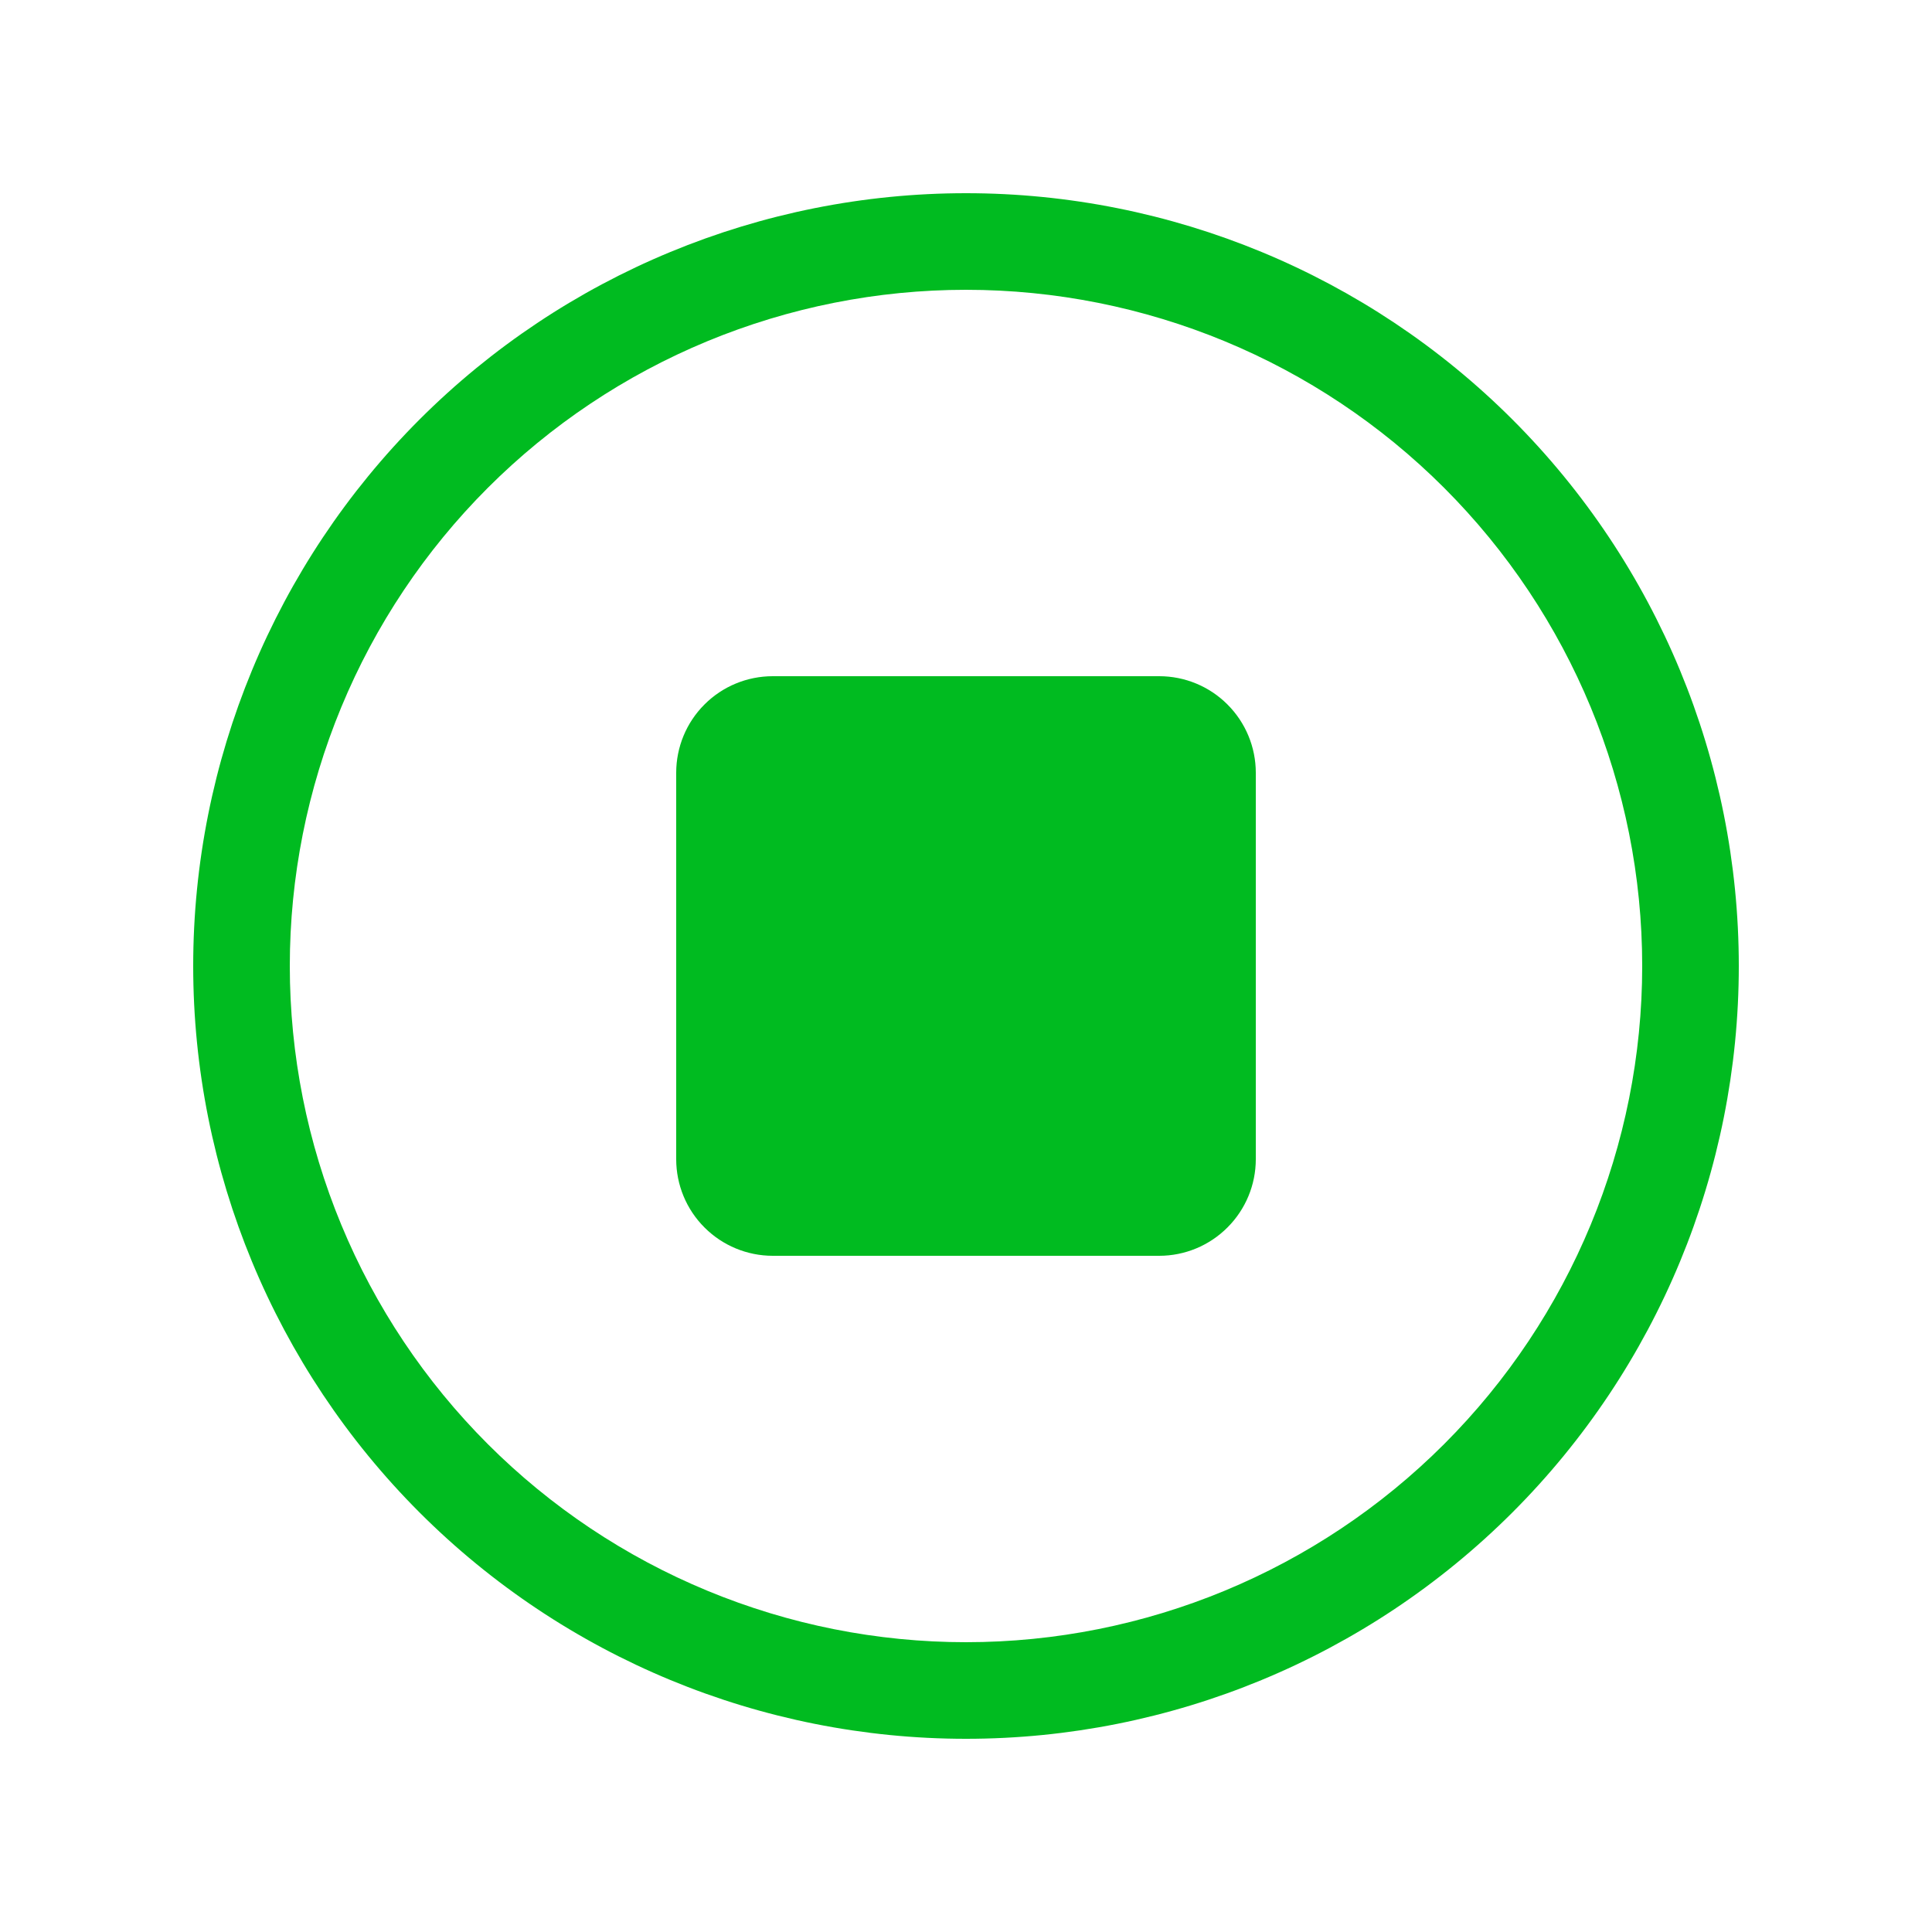 <?xml version="1.0" encoding="UTF-8"?> <svg xmlns="http://www.w3.org/2000/svg" width="36" height="36" viewBox="0 0 36 36" fill="none"><path d="M18 5.4C16.345 5.4 14.707 5.726 13.178 6.359C11.649 6.992 10.26 7.92 9.09 9.09C7.92 10.26 6.992 11.649 6.359 13.178C5.726 14.707 5.4 16.345 5.4 18C5.4 19.654 5.726 21.293 6.359 22.821C6.992 24.35 7.92 25.739 9.09 26.909C10.26 28.079 11.649 29.007 13.178 29.64C14.707 30.274 16.345 30.6 18 30.6C21.341 30.6 24.546 29.272 26.909 26.909C29.272 24.546 30.6 21.341 30.6 18C30.6 14.658 29.272 11.453 26.909 9.09C24.546 6.727 21.341 5.4 18 5.4ZM3.6 18C3.6 14.181 5.117 10.518 7.817 7.817C10.518 5.117 14.181 3.6 18 3.6C21.819 3.6 25.481 5.117 28.182 7.817C30.883 10.518 32.4 14.181 32.4 18C32.4 21.819 30.883 25.481 28.182 28.182C25.481 30.883 21.819 32.4 18 32.4C14.181 32.4 10.518 30.883 7.817 28.182C5.117 25.481 3.6 21.819 3.6 18ZM12.6 14.4C12.6 13.922 12.789 13.464 13.127 13.127C13.464 12.789 13.922 12.6 14.4 12.6H21.6C22.077 12.6 22.535 12.789 22.872 13.127C23.21 13.464 23.4 13.922 23.4 14.4V21.6C23.4 22.077 23.21 22.535 22.872 22.872C22.535 23.21 22.077 23.4 21.6 23.4H14.4C13.922 23.4 13.464 23.21 13.127 22.872C12.789 22.535 12.6 22.077 12.6 21.6V14.4Z" fill="#00BB20"></path></svg> 